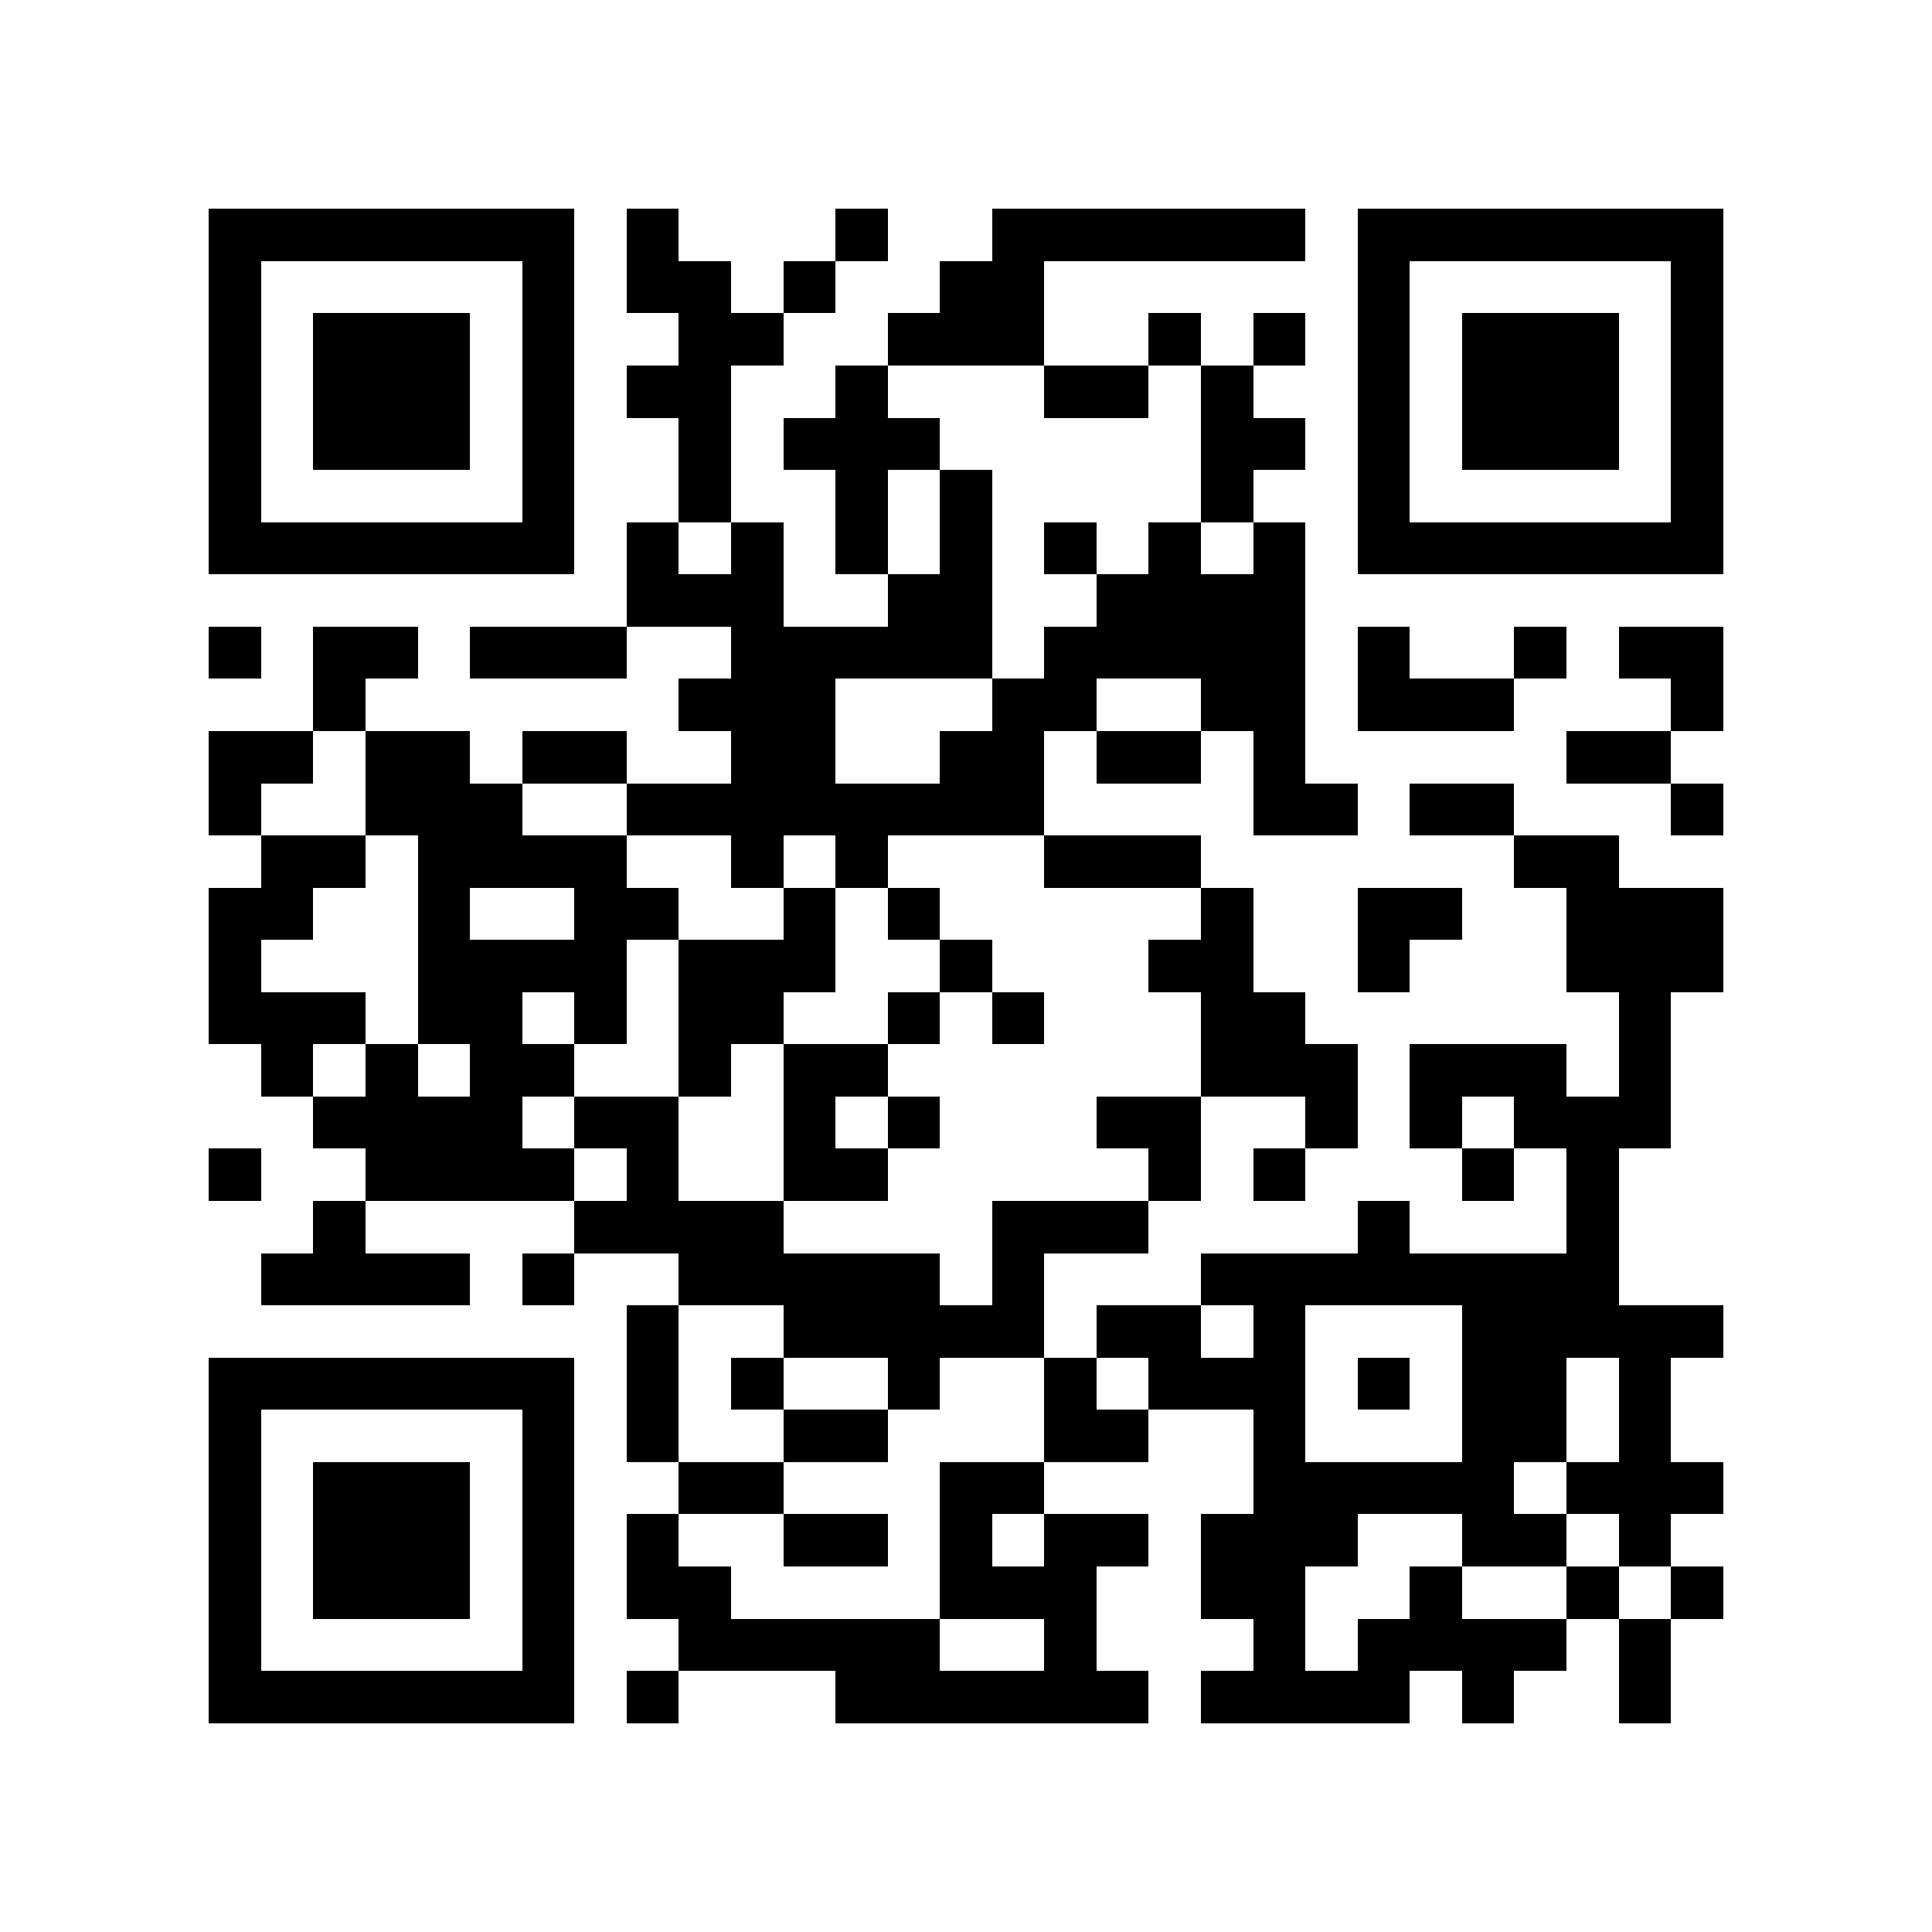 <?xml version="1.0" encoding="UTF-8" standalone="yes"?>
<svg xmlns="http://www.w3.org/2000/svg" width="500" height="500" viewBox="0 0 37 37" shape-rendering="crispEdges">
  <path fill="#ffffff" d="M0 0h37v37H0z"/>
  <path stroke="#000000" d="M4 4.5h7m1 0h1m3 0h1m2 0h6m1 0h7M4 5.5h1m5 0h1m1 0h2m1 0h1m2 0h2m6 0h1m5 0h1M4 6.5h1m1 0h3m1 0h1m2 0h2m2 0h3m2 0h1m1 0h1m1 0h1m1 0h3m1 0h1M4 7.5h1m1 0h3m1 0h1m1 0h2m2 0h1m3 0h2m1 0h1m2 0h1m1 0h3m1 0h1M4 8.5h1m1 0h3m1 0h1m2 0h1m1 0h3m5 0h2m1 0h1m1 0h3m1 0h1M4 9.5h1m5 0h1m2 0h1m2 0h1m1 0h1m4 0h1m2 0h1m5 0h1M4 10.5h7m1 0h1m1 0h1m1 0h1m1 0h1m1 0h1m1 0h1m1 0h1m1 0h7M12 11.5h3m2 0h2m2 0h4M4 12.5h1m1 0h2m1 0h3m2 0h5m1 0h5m1 0h1m2 0h1m1 0h2M6 13.5h1m6 0h3m3 0h2m2 0h2m1 0h3m3 0h1M4 14.5h2m1 0h2m1 0h2m2 0h2m2 0h2m1 0h2m1 0h1m5 0h2M4 15.5h1m2 0h3m2 0h8m4 0h2m1 0h2m3 0h1M5 16.5h2m1 0h4m2 0h1m1 0h1m3 0h3m6 0h2M4 17.5h2m2 0h1m2 0h2m2 0h1m1 0h1m5 0h1m2 0h2m2 0h3M4 18.5h1m3 0h4m1 0h3m2 0h1m3 0h2m2 0h1m3 0h3M4 19.5h3m1 0h2m1 0h1m1 0h2m2 0h1m1 0h1m3 0h2m6 0h1M5 20.5h1m1 0h1m1 0h2m2 0h1m1 0h2m6 0h3m1 0h3m1 0h1M6 21.5h4m1 0h2m2 0h1m1 0h1m3 0h2m2 0h1m1 0h1m1 0h3M4 22.5h1m2 0h4m1 0h1m2 0h2m5 0h1m1 0h1m3 0h1m1 0h1M6 23.5h1m4 0h4m4 0h3m4 0h1m3 0h1M5 24.5h4m1 0h1m2 0h5m1 0h1m3 0h8M12 25.5h1m2 0h5m1 0h2m1 0h1m3 0h5M4 26.5h7m1 0h1m1 0h1m2 0h1m2 0h1m1 0h3m1 0h1m1 0h2m1 0h1M4 27.5h1m5 0h1m1 0h1m2 0h2m3 0h2m2 0h1m3 0h2m1 0h1M4 28.5h1m1 0h3m1 0h1m2 0h2m3 0h2m4 0h5m1 0h3M4 29.5h1m1 0h3m1 0h1m1 0h1m2 0h2m1 0h1m1 0h2m1 0h3m2 0h2m1 0h1M4 30.5h1m1 0h3m1 0h1m1 0h2m4 0h3m2 0h2m2 0h1m2 0h1m1 0h1M4 31.5h1m5 0h1m2 0h5m2 0h1m3 0h1m1 0h4m1 0h1M4 32.5h7m1 0h1m3 0h6m1 0h4m1 0h1m2 0h1"/>
</svg>